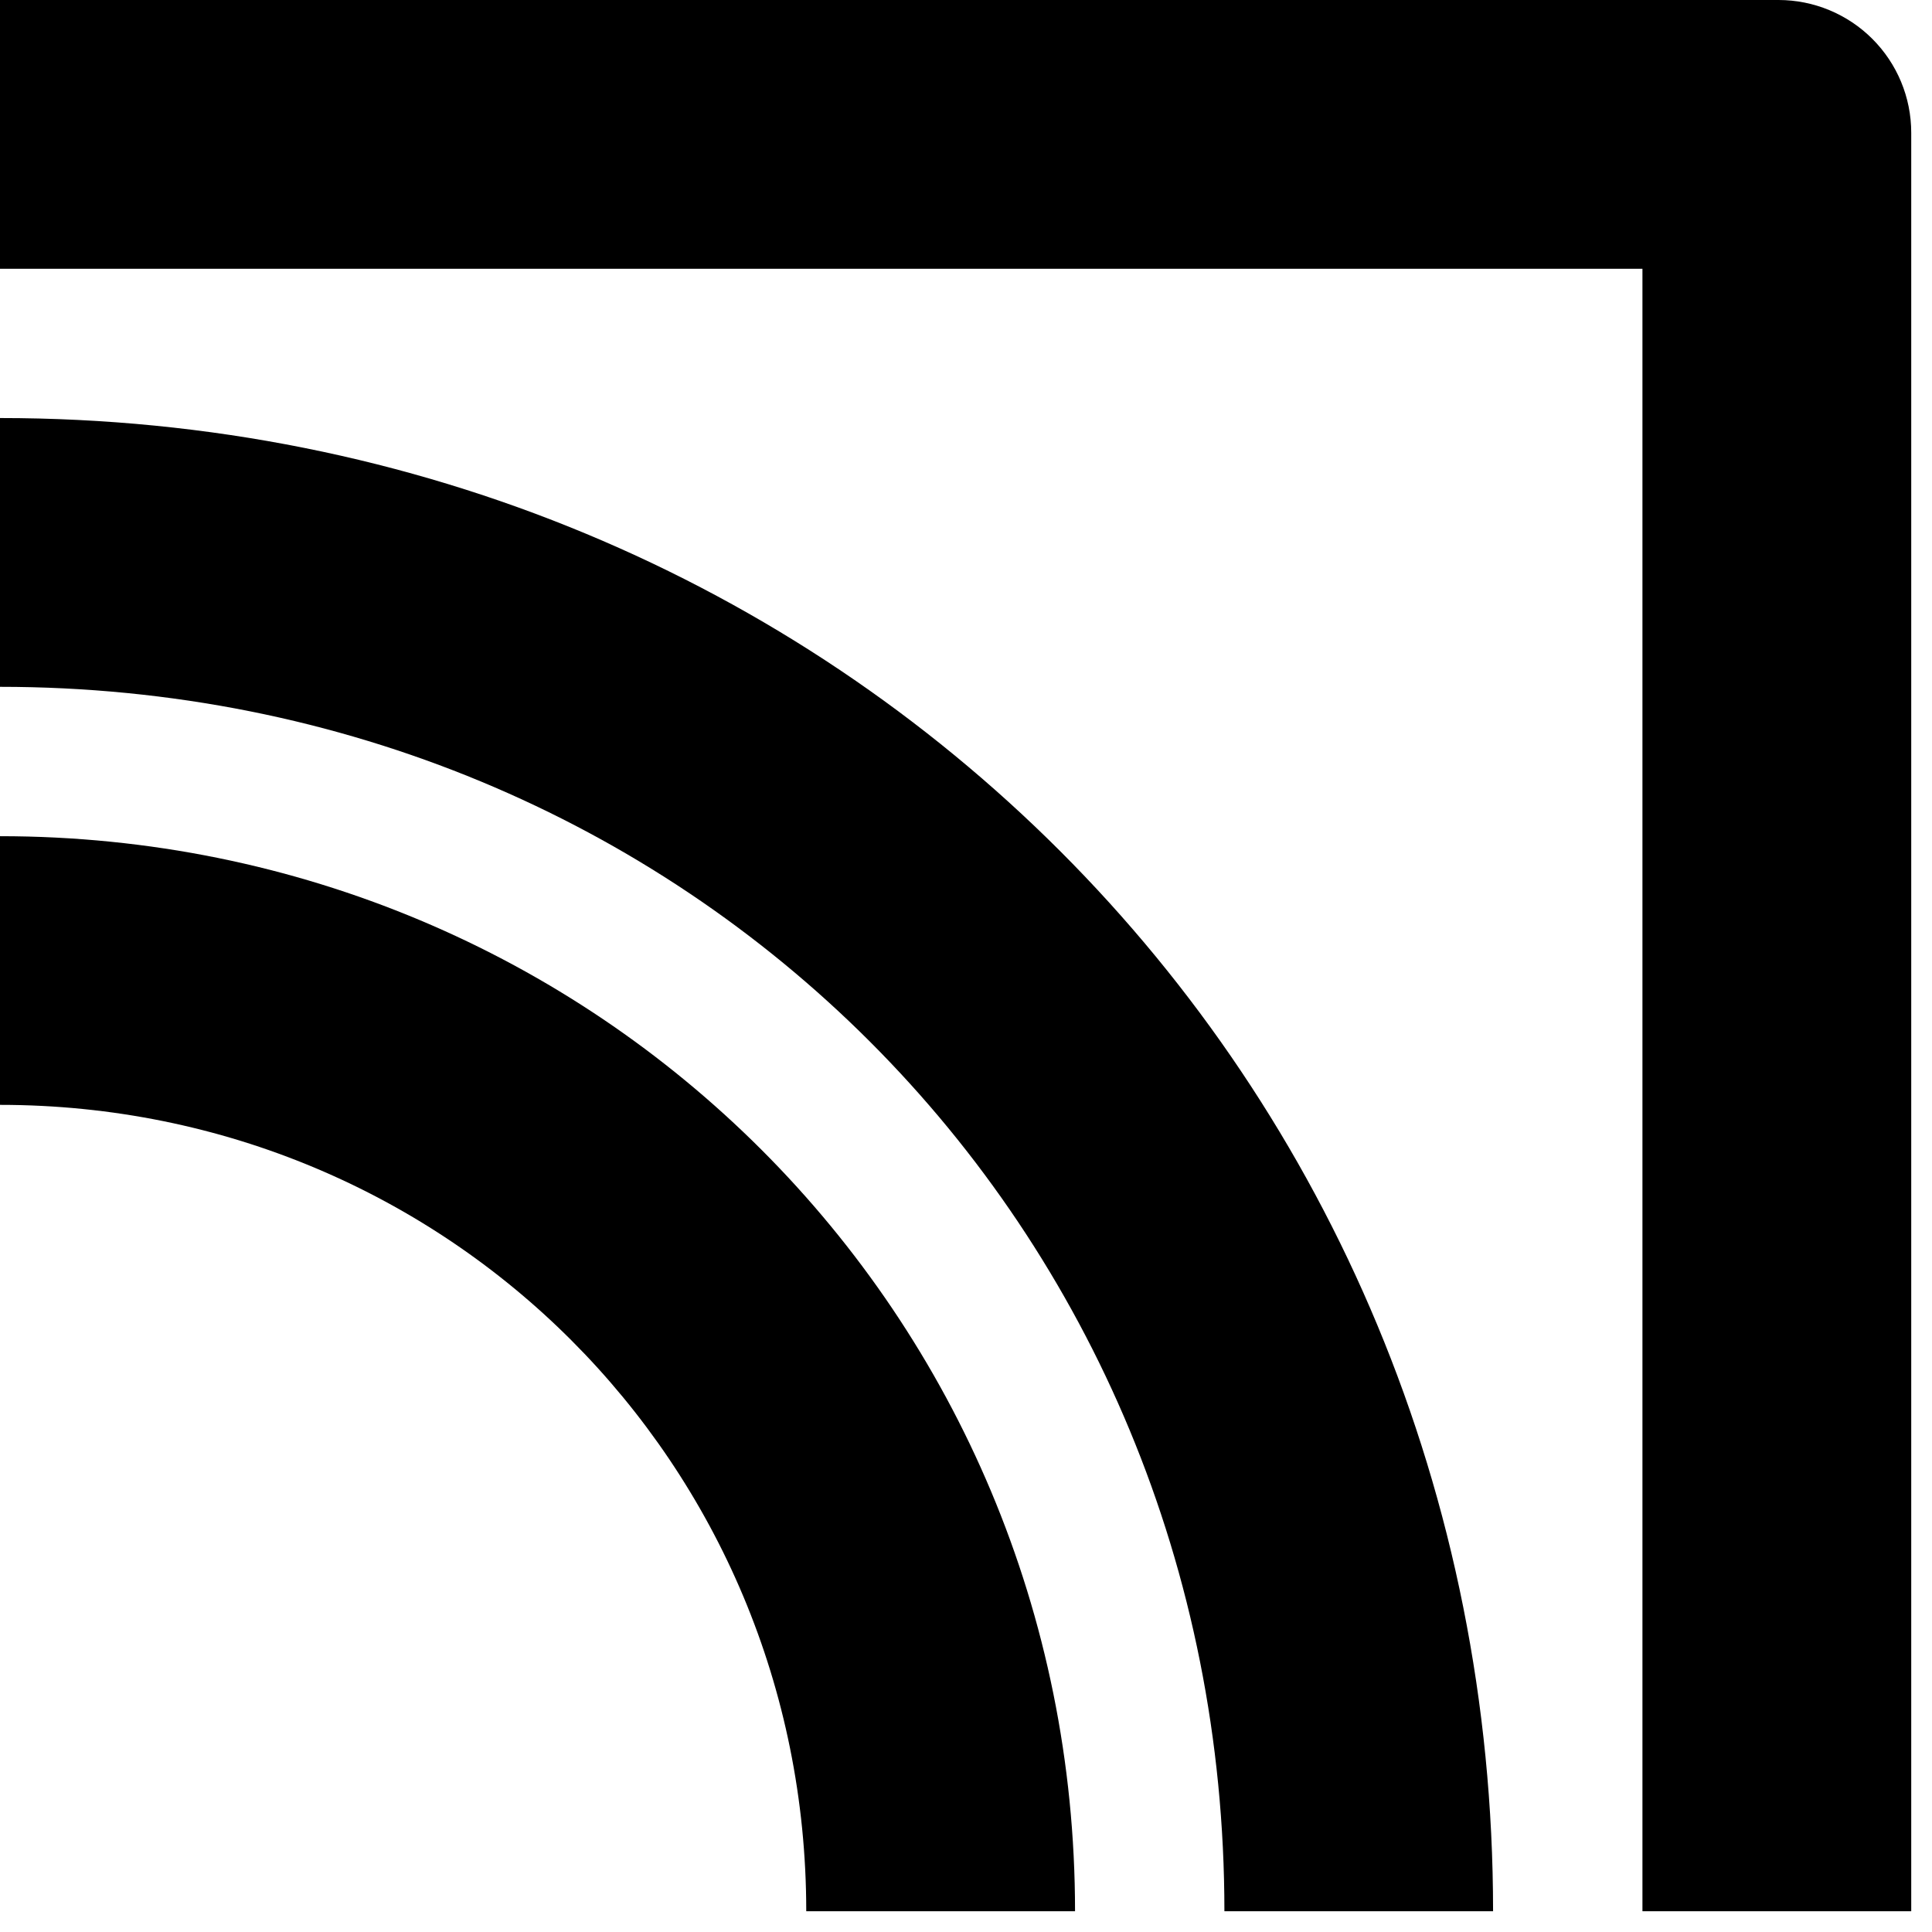 <?xml version="1.0" encoding="utf-8"?>
<svg xmlns="http://www.w3.org/2000/svg" fill="none" height="100%" overflow="visible" preserveAspectRatio="none" style="display: block;" viewBox="0 0 16 16" width="100%">
<g id="Vector">
<path d="M15.828 15.828H13.602V2.226H0V0H14.729C15.02 0 15.3 0.116 15.506 0.322C15.712 0.528 15.828 0.807 15.828 1.099V15.828Z" fill="black"/>
<path d="M12.365 15.828H10.14C10.14 10.14 5.688 5.688 0 5.688V3.462C6.925 3.462 12.365 8.903 12.365 15.828Z" fill="black"/>
<path d="M8.903 15.828H6.677C6.677 12.118 3.71 9.15 0 9.15V6.925C4.946 6.925 8.903 10.882 8.903 15.828Z" fill="black"/>
</g>
</svg>